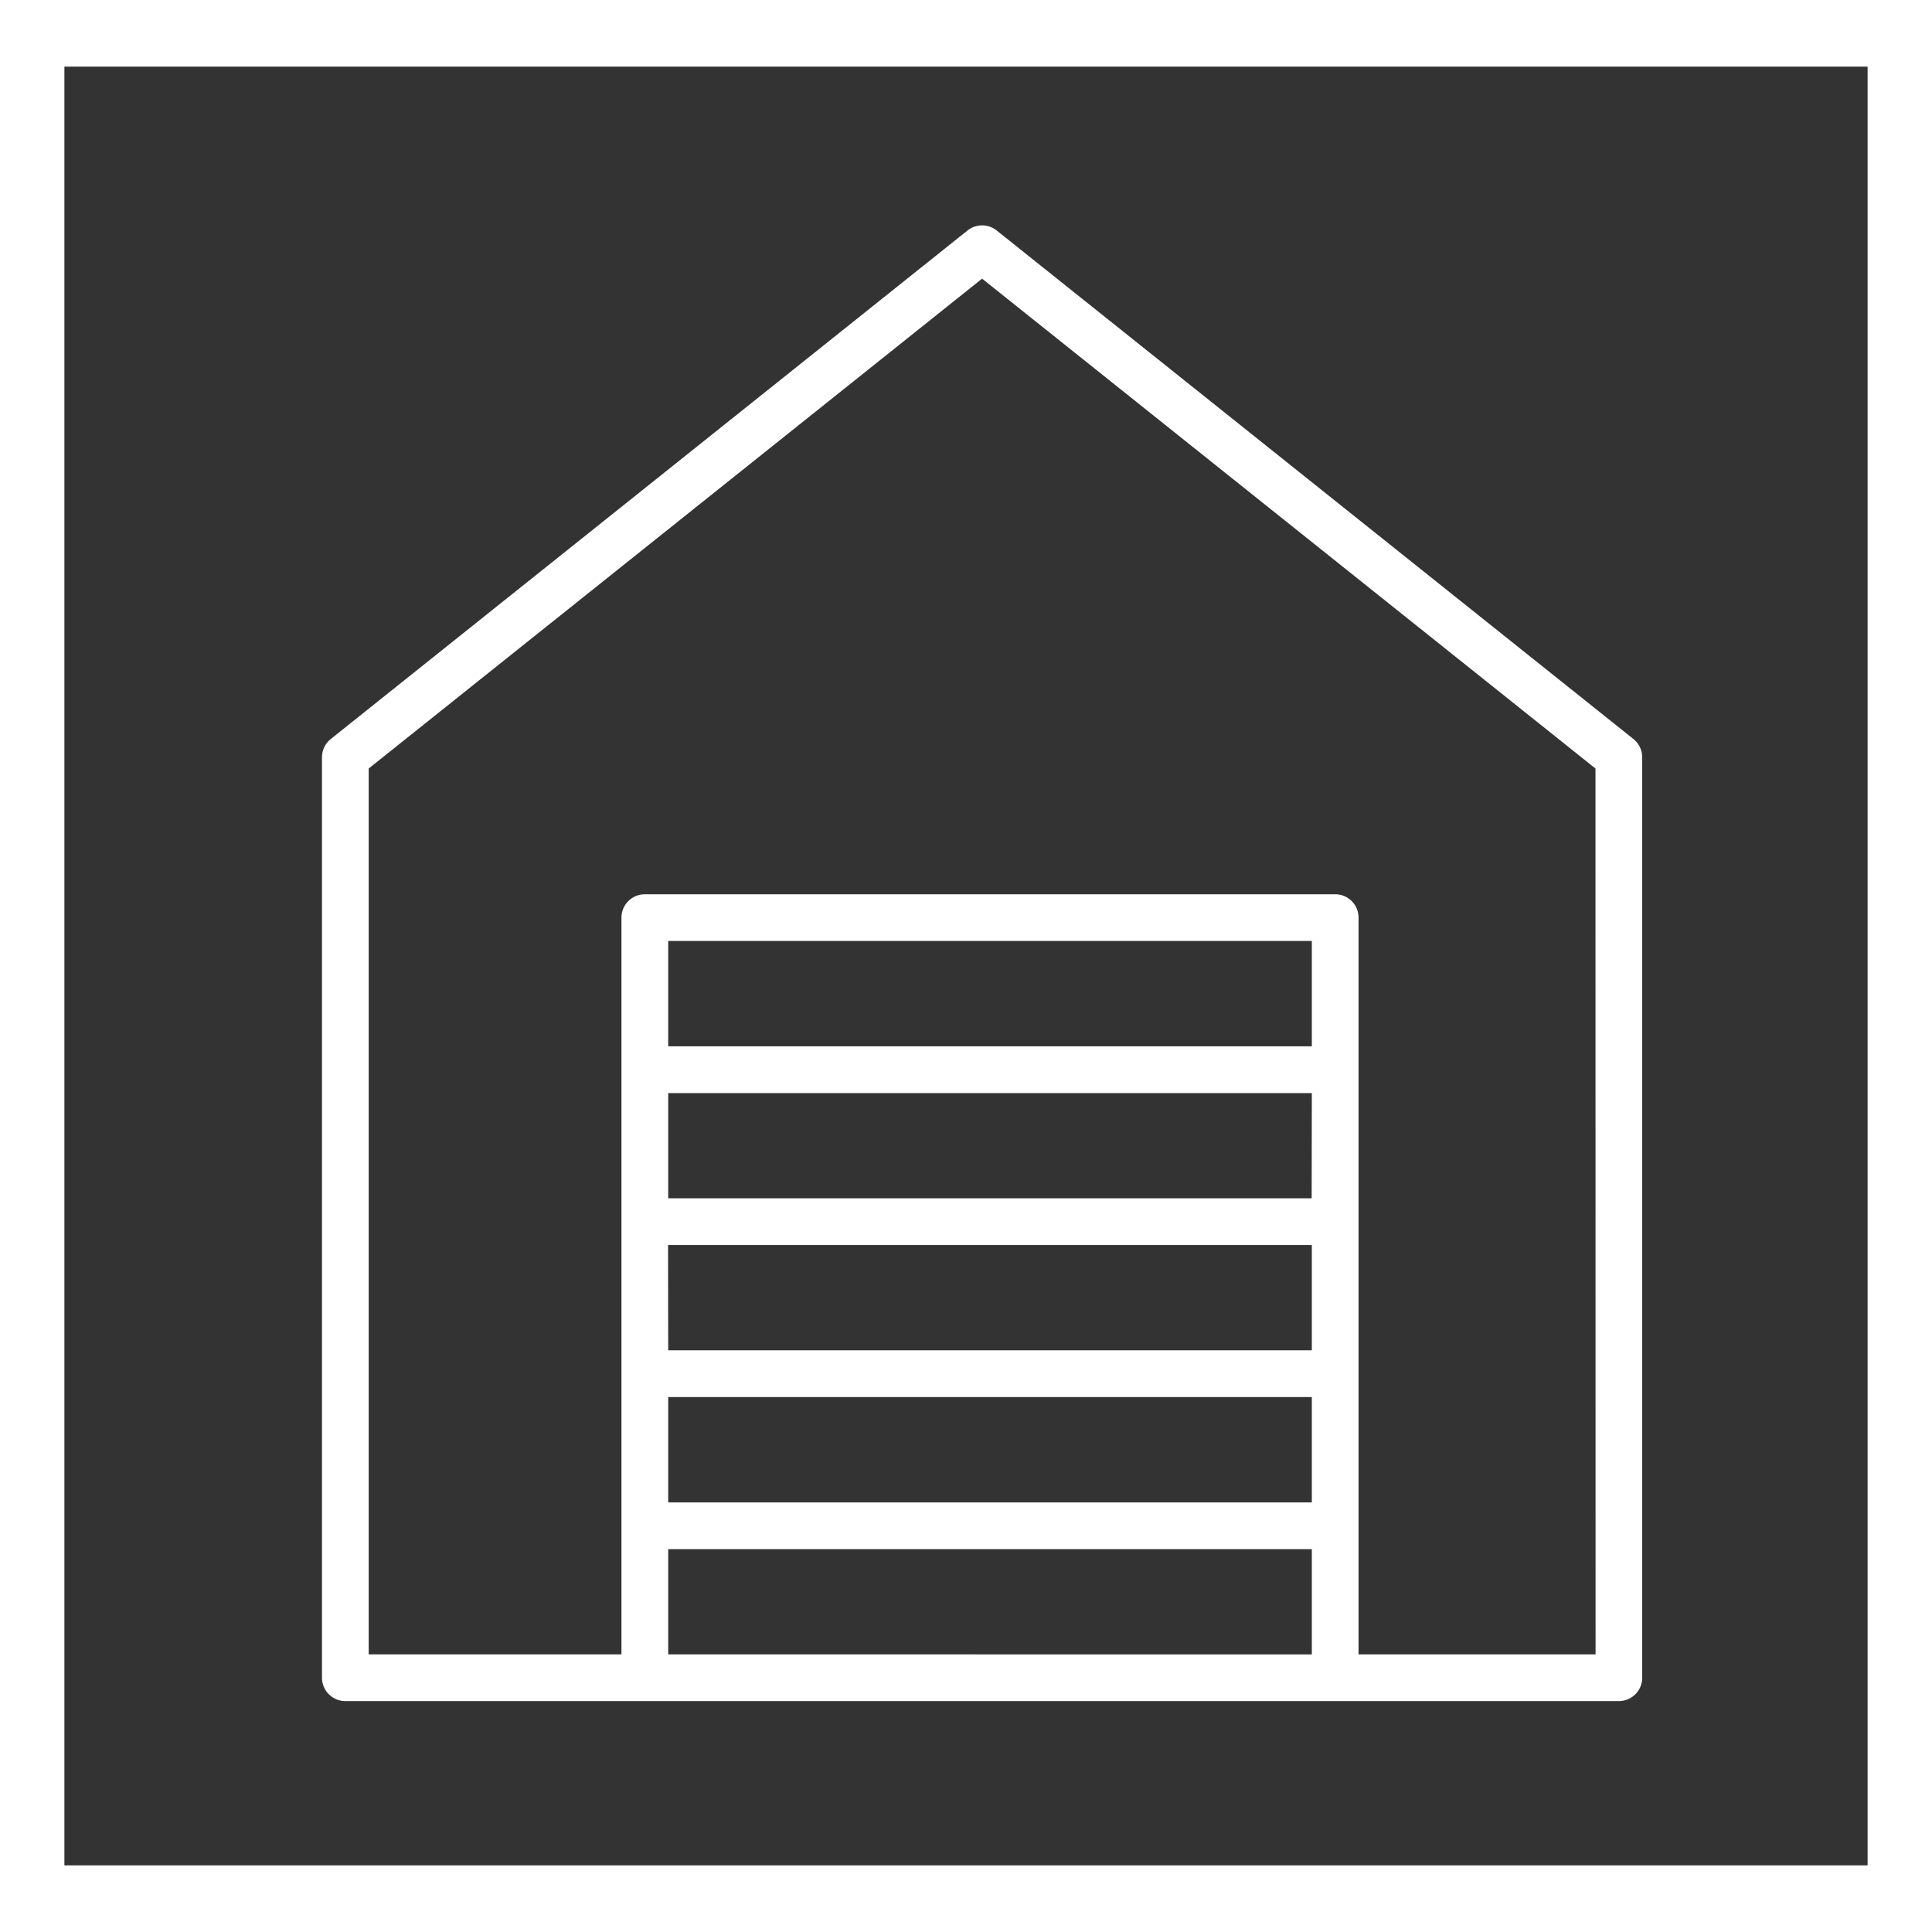 <svg xmlns="http://www.w3.org/2000/svg" width="60" height="60" viewBox="0 0 60 60">
  <rect x="0" y="0" width="60" height="60" fill="#333333" stroke="none"/>
  <g id="Group_65" data-name="Group 65" transform="translate(469 -2685)">
    <path id="Path_53" data-name="Path 53" d="M0,1V61H60V1ZM58,58.931H2V3.069H58Z" transform="translate(-469 2684)" fill="#fff"/>
    <path id="home_8145182" d="M34.73,10.035,14.955,25.828a.725.725,0,0,0-.272.567V54.98a.725.725,0,0,0,.726.726H54.957a.725.725,0,0,0,.726-.726V26.395a.725.725,0,0,0-.272-.567L35.636,10.035a.726.726,0,0,0-.906,0Zm-9.3,31.507H45.423v3.27H25.435Zm19.988-1.451H25.435V36.824H45.423ZM25.435,46.264H45.423v3.272H25.435ZM45.423,35.372H25.435V32.1H45.423ZM25.435,54.254V50.987H45.423v3.27Zm28.8,0H46.874V31.375a.725.725,0,0,0-.726-.726H24.709a.726.726,0,0,0-.726.726V54.254h-7.85V26.744L35.183,11.531,54.232,26.744Z" transform="translate(-473.683 2682.123)" fill="#fff"/>
  </g>
</svg>
